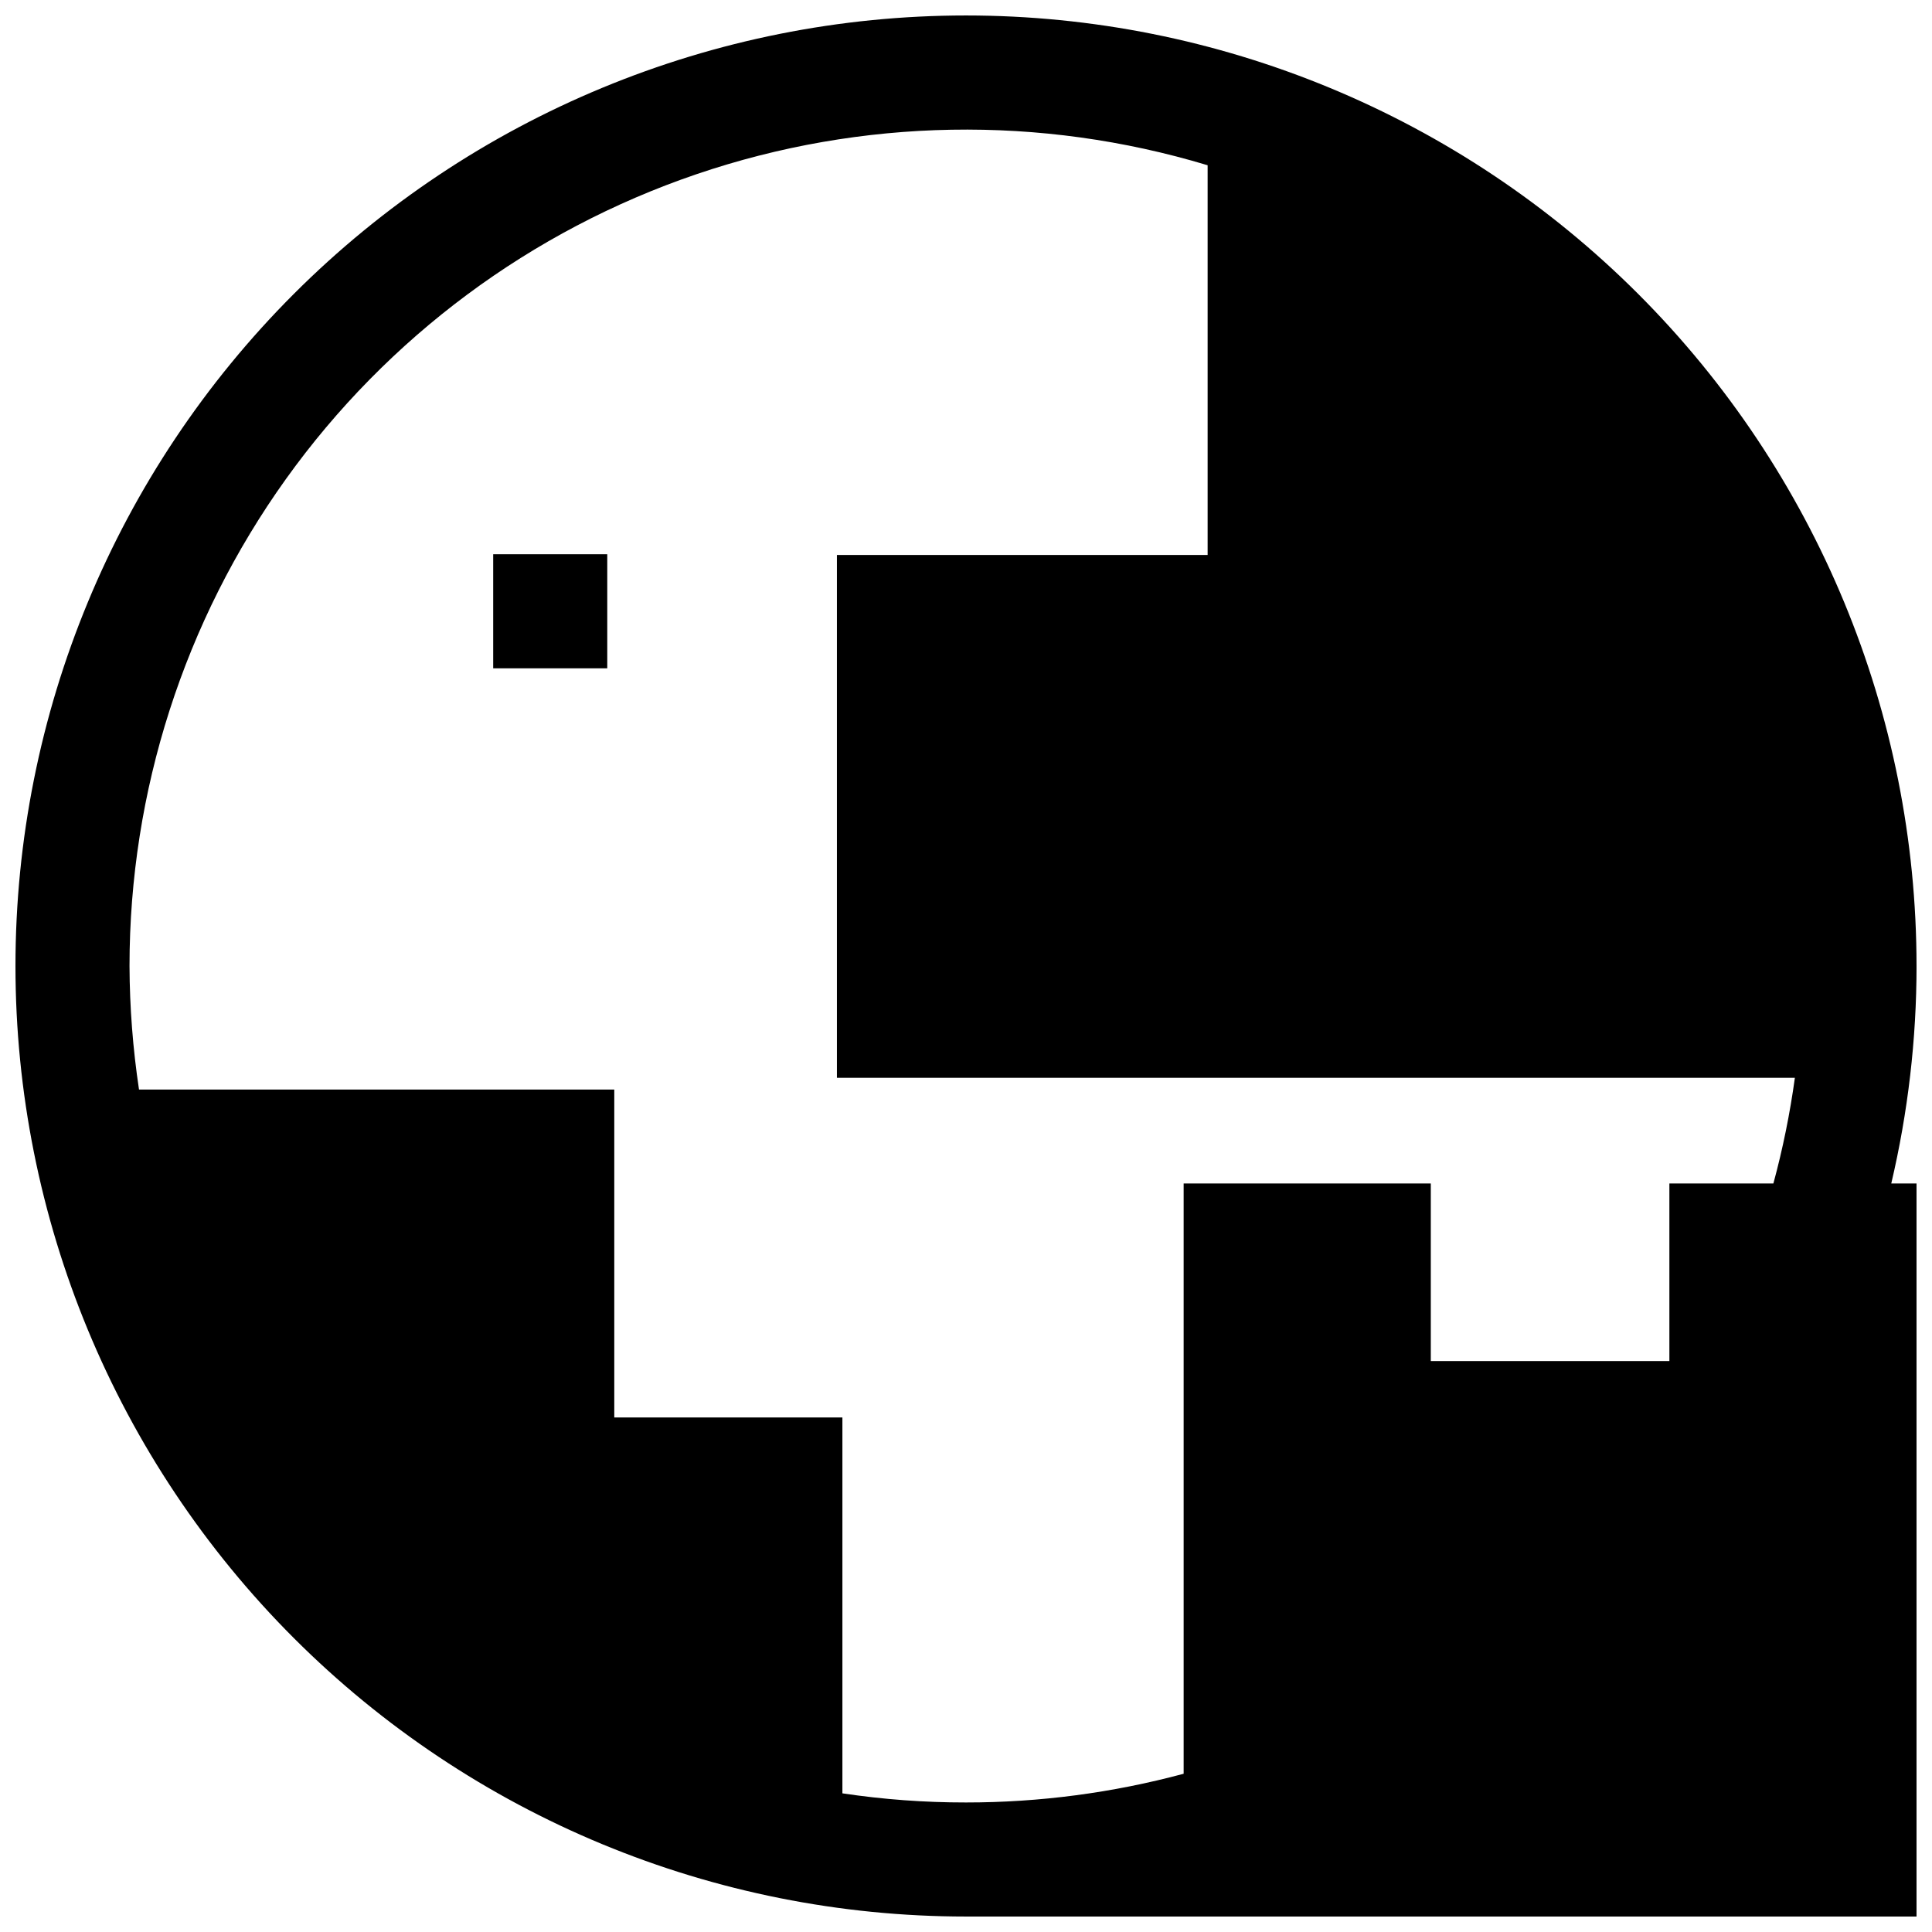 <?xml version="1.0" encoding="UTF-8"?>
<!-- Uploaded to: ICON Repo, www.iconrepo.com, Generator: ICON Repo Mixer Tools -->
<svg width="800px" height="800px" version="1.1" viewBox="144 144 512 512" xmlns="http://www.w3.org/2000/svg">
 <defs>
  <clipPath id="a">
   <path d="m148.09 148.09h503.81v503.81h-503.81z"/>
  </clipPath>
 </defs>
 <g clip-path="url(#a)">
  <path d="m651.9 400c0-66.812-26.539-130.88-73.781-178.12-47.242-47.242-111.31-73.781-178.12-73.781-66.812 0-130.88 26.539-178.12 73.781s-73.781 111.31-73.781 178.12c0 66.809 26.539 130.88 73.781 178.12 47.242 47.242 111.31 73.781 178.12 73.781h251.91l-0.004-194.27h-6.699c4.441-18.891 6.691-38.23 6.699-57.633zm-37.938 57.633h-27.559v47.055l-63.227 0.004v-47.059h-65.496v156.43c-18.809 5.059-38.207 7.617-57.684 7.609-10.961 0.012-21.91-0.797-32.75-2.418v-99.605h-60.457v-86.906h-125.95c-1.629-10.84-2.473-21.785-2.516-32.746 0.004-46.281 14.492-91.395 41.43-129.02 26.941-37.629 64.98-65.883 108.79-80.801 43.809-14.918 91.184-15.75 135.49-2.383v103.28h-98.242v138.55h253.87c-1.297 9.449-3.199 18.809-5.695 28.012z"/>
 </g>
 <path d="m274.7 290.88h30.23v30.23h-30.23z"/>
</svg>